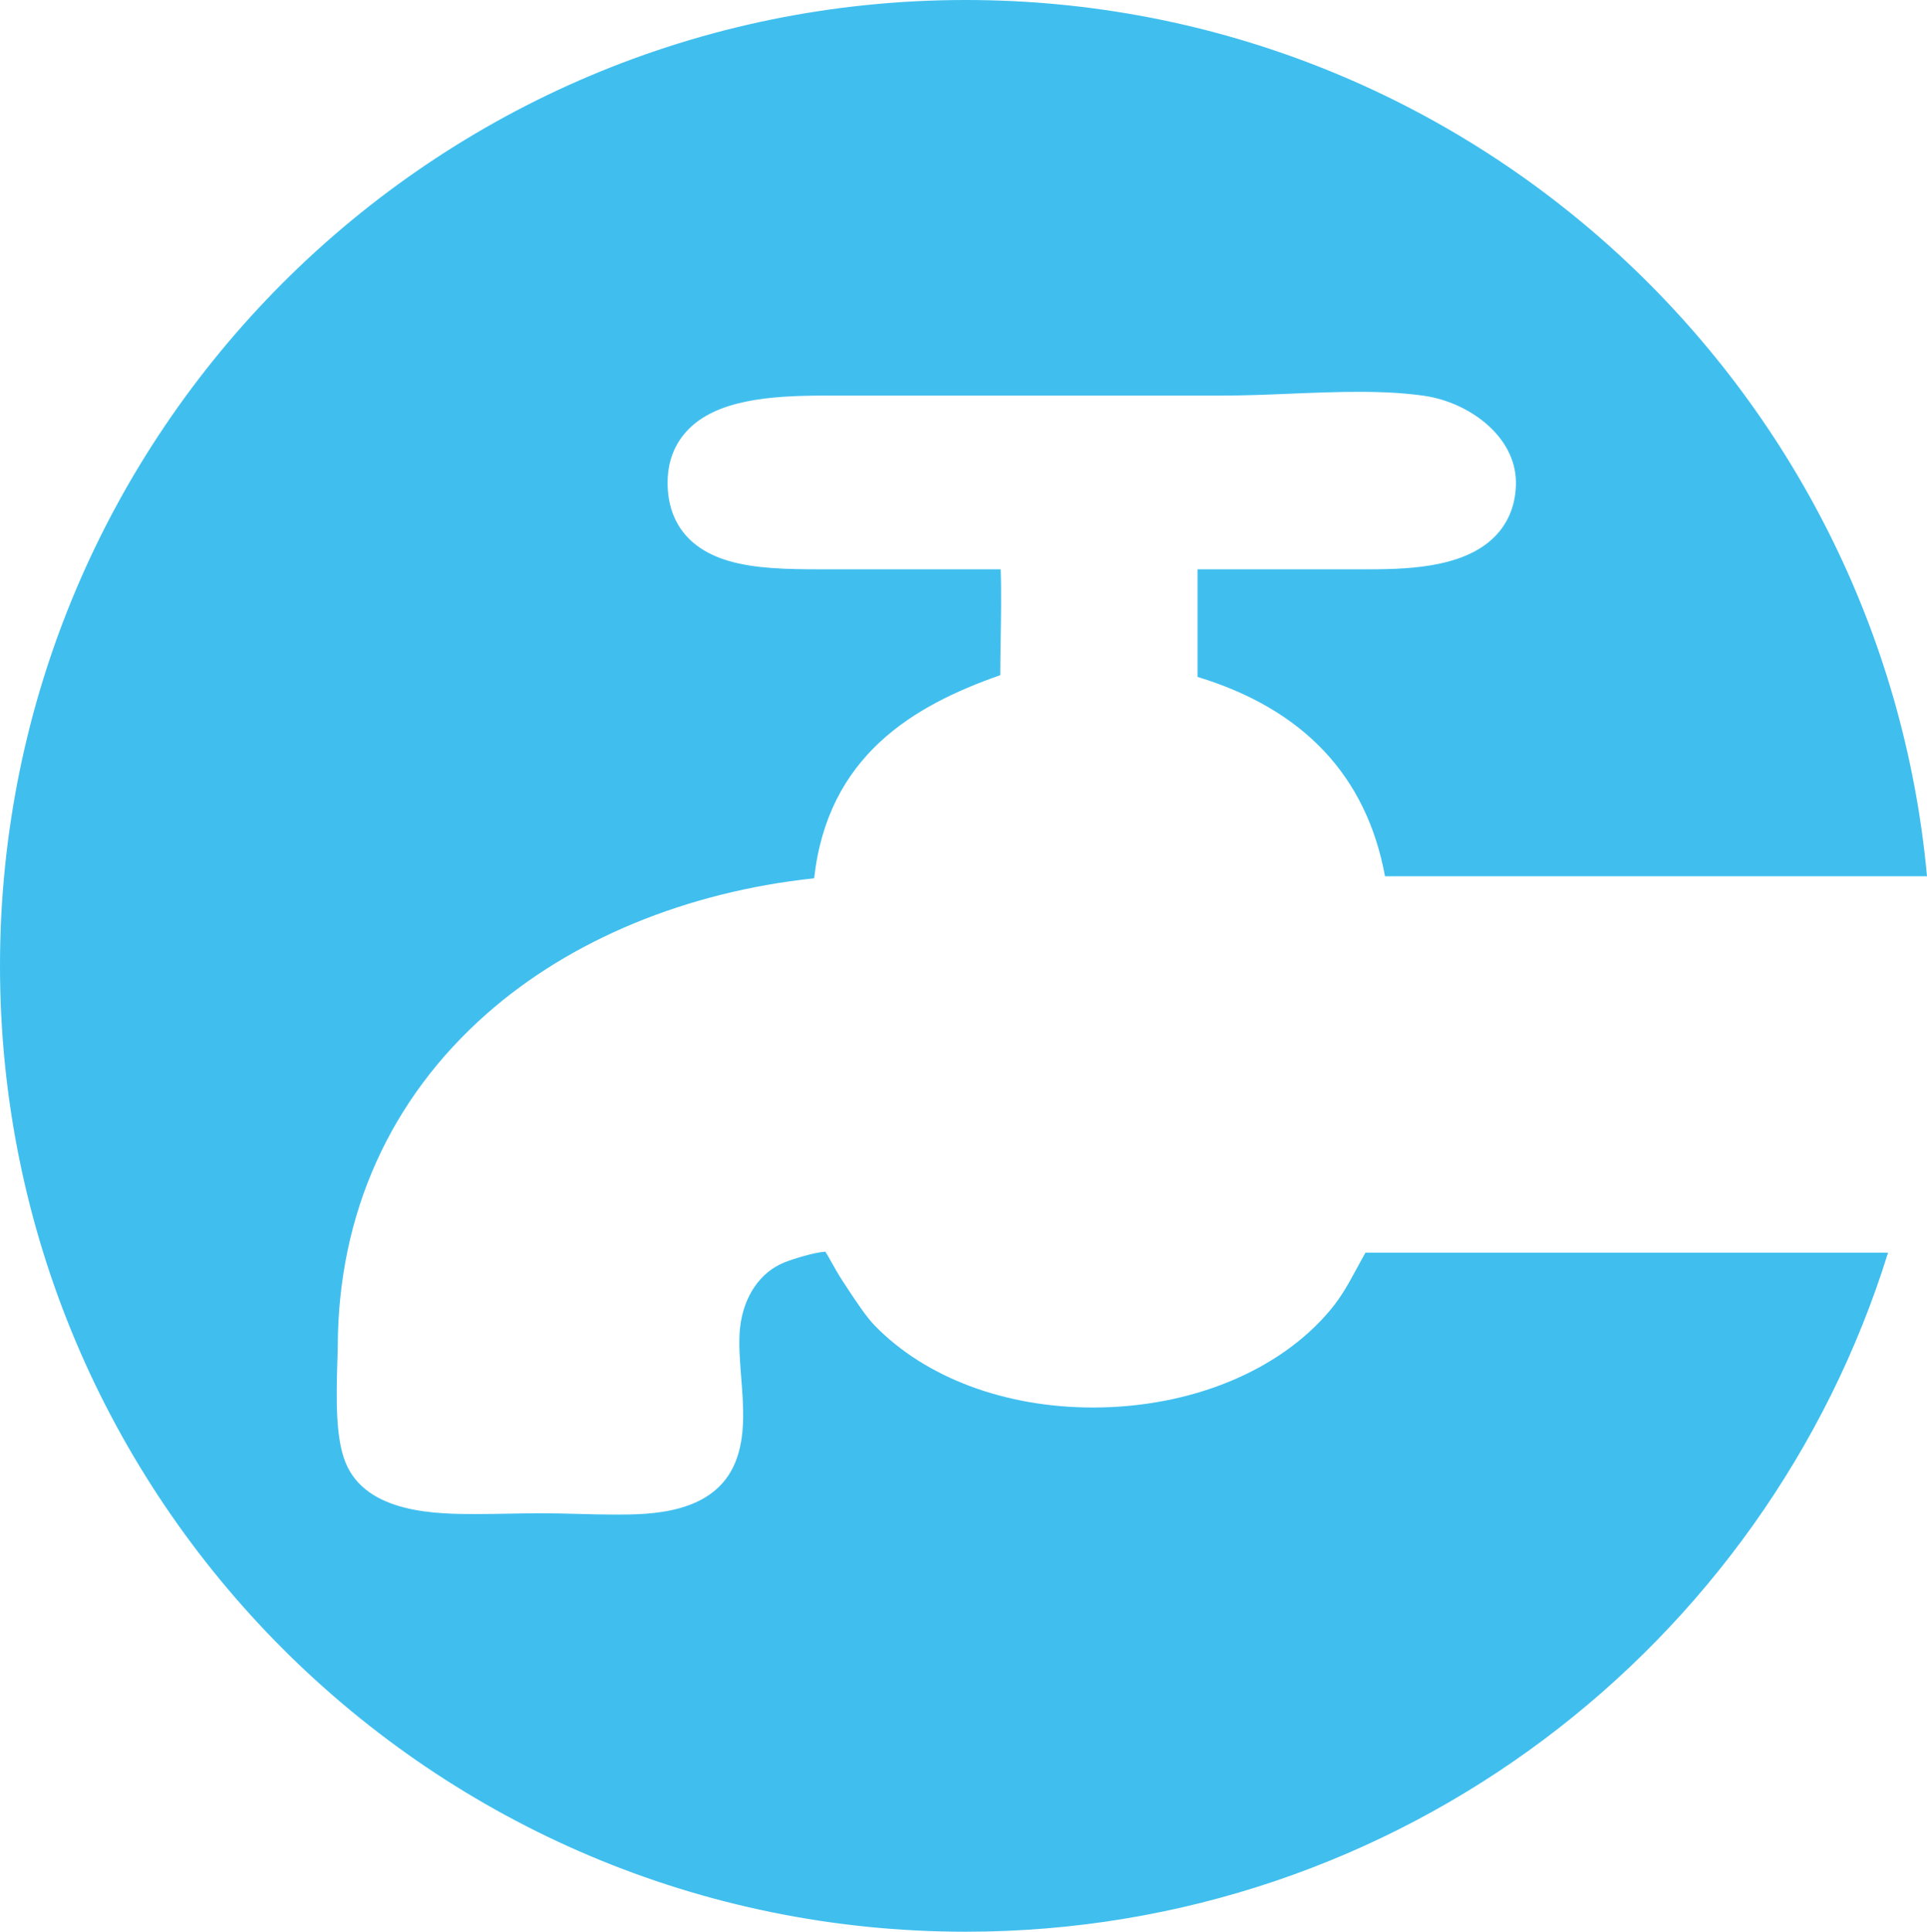 <?xml version="1.0" encoding="UTF-8"?>
<svg xmlns="http://www.w3.org/2000/svg" id="Livello_1" data-name="Livello 1" viewBox="0 0 292 292.65">
  <defs>
    <style>
      .cls-1 {
        fill: #40bfef;
      }
    </style>
  </defs>
  <path class="cls-1" d="M205.64,192.08c-1.13,2.1-2.3,4.28-4.03,6.36-7.72,9.27-21.18,14.8-35.99,14.8-13.32,0-25.36-4.51-33.04-12.38-1.28-1.31-2.77-3.53-4.73-6.53l-.13-.2c-.68-1.03-1.23-2.02-1.71-2.88-.29-.52-.66-1.18-.94-1.62-1.76,.12-4.88,1.1-6.19,1.62-3.7,1.47-6.22,5.17-6.74,9.91-.24,2.21-.04,4.77,.17,7.47,.35,4.41,.71,8.98-.88,12.89-3.21,7.94-13.01,7.94-18.27,7.94-1.8,0-3.7-.05-5.54-.1-1.89-.05-3.84-.1-5.74-.1-1.51,0-3.05,.03-4.68,.06-1.62,.03-3.3,.06-4.94,.06h0c-5.87,0-16.8,0-19.93-7.88-1.45-3.64-1.4-9.31-1.21-15.28,.03-.96,.06-1.8,.06-2.43,.11-19.92,7.92-37.29,22.58-50.21,12.75-11.24,30.27-18.46,49.61-20.52,2.05-18.49,14.93-26.13,28.2-30.77,0-1.52,.03-3.31,.06-5.25,.05-3.11,.13-7.69,0-10.79h-27.05c-5.41,0-10.22-.1-14.22-1.29-7.1-2.11-8.9-6.99-9.16-10.72-.25-3.62,.73-6.64,2.91-8.98,4.37-4.69,12.56-5.33,20.77-5.33h60.1c3.51,0,7.13-.14,10.62-.29,3.4-.14,6.91-.28,10.24-.28,3.94,0,7.11,.19,9.96,.6,6.81,.98,13.87,6.14,13.91,13.1,.02,3.26-1.09,6.11-3.22,8.25-4.91,4.94-14.01,4.94-20.03,4.94h-25v16.3c16.08,4.89,25.62,15.03,28.41,30.2h82.13C285.14,58.3,222.56,0,146.33,0,65.51,0,0,65.51,0,146.33s65.51,146.33,146.33,146.33c65.68,0,121.26-43.28,139.77-102.88h-79.19c-.43,.75-.84,1.52-1.27,2.31Z"></path>
</svg>
